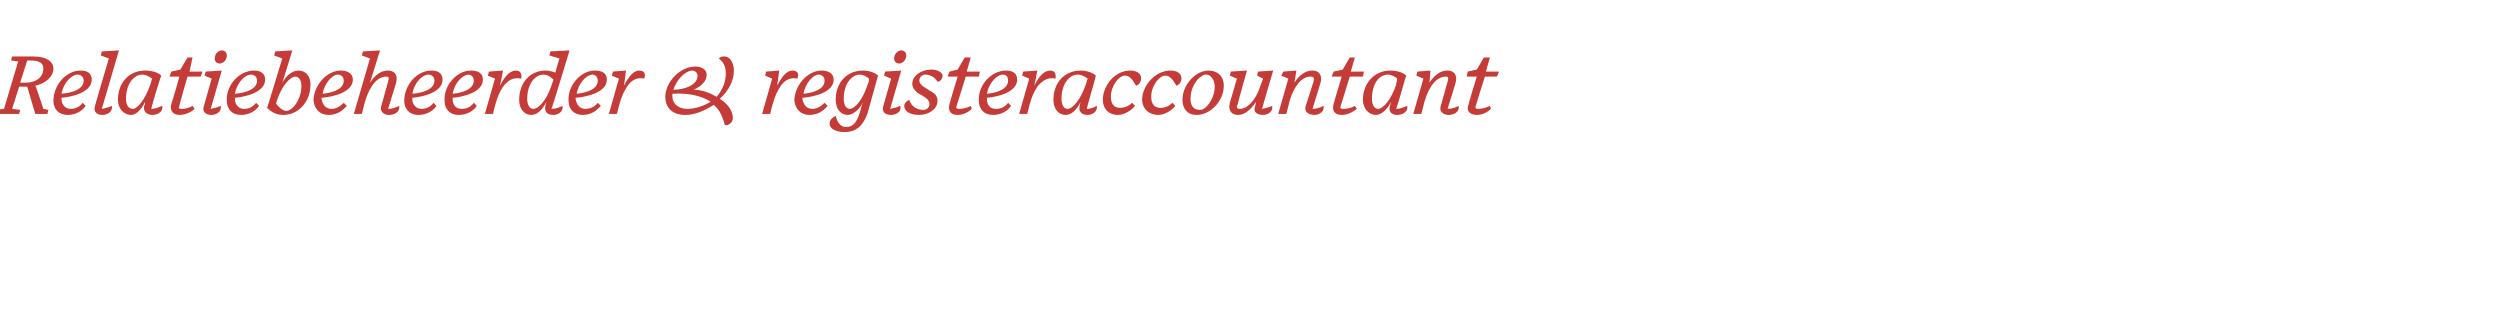 <?xml version="1.0" standalone="no"?><!DOCTYPE svg PUBLIC "-//W3C//DTD SVG 1.1//EN" "http://www.w3.org/Graphics/SVG/1.1/DTD/svg11.dtd"><svg xmlns="http://www.w3.org/2000/svg" version="1.1" width="248px" height="33.1px" viewBox="0 -4 248 33.1" style="top:-4px"><desc>Relatiebeheerder &amp; registeraccountant</desc><defs/><g id="Polygon15551"><path d="m2.7 2L2 4.2h.6c.9 0 1.7-.5 1.7-1.4C4.3 2.3 4 2 3 2h-.3zm-.8 5.3H-.5l.1-.4l.8-.1l1.4-4.7l-.7-.1l.1-.4h2.1c1.3 0 2 .5 2 1.2c0 .8-.8 1.5-1.8 1.7c.05 0 .8 2.3.8 2.3l.5.1l-.1.4H3.5l-.8-2.7h-.8l-.7 2.2l.8.1l-.1.4zM5.3 6c0-1.5 1.2-3 2.7-3c.7 0 1.1.3 1.1.9c0 1.2-1.8 1.7-3 1.8v.1c0 .6.4 1 .9 1c.5 0 .9-.2 1.2-.6l.3.3c-.4.6-1.1.9-1.8.9c-.9 0-1.4-.6-1.4-1.4zm.8-.7c1.2-.1 2.2-.5 2.2-1.3c0-.4-.3-.6-.6-.6c-.6 0-1.4.8-1.6 1.9zm3.3 1.3c-.02-.02 1.4-4.8 1.4-4.8l-.8-.3l.1-.4l1.7-.1l-1.7 5.8c.5-.1.8-.2 1-.3c.1.7-.6.9-.9.9c-.7 0-.9-.4-.8-.8zm4.9-.1s.1-.1.1-.4c-.4.8-.9 1.3-1.4 1.3c-.7 0-1.3-.6-1.3-1.5c0-1.7 1.1-2.9 2.7-2.9c.7 0 1.3.2 1.6.5c-.1.2-.8 2.5-1 3.3c.5 0 .8-.2 1.1-.3c.1.7-.6.9-1 .9c-.6 0-.9-.4-.8-.9zm.6-2.1c.1-.2.1-.4.2-.6c-.3-.2-.6-.4-1-.4c-.8 0-1.6.9-1.6 2.4c0 .7.3 1 .7 1c.4 0 1.2-.9 1.7-2.4zm2.9 3c-.6 0-1-.4-.8-1.1c.03 0 .8-2.7.8-2.7h-1l.2-.5l.9-.2l.7-1.2h.5l-.3 1.4h1.3l-.2.5h-1.3s-.84 2.87-.8 2.9c-.1.2-.1.3.2.3c.4 0 .8-.1 1.1-.3l.2.3c-.3.3-.9.6-1.5.6zm4.7-5.9c0 .5-.4.8-.7.8c-.3 0-.5-.2-.5-.5c0-.5.4-.8.7-.8c.3 0 .5.2.5.5zm-2.3 5.1l.8-2.8l-.7-.3l.1-.4L22 3l-1.1 3.8c.5-.1.8-.2 1-.3c.1.7-.6.9-.9.9c-.7 0-.9-.4-.8-.8zm2.3-.6c-.1-1.5 1.2-3 2.7-3c.7 0 1.1.3 1.1.9c0 1.2-1.8 1.7-3 1.8v.1c0 .6.4 1 .9 1c.5 0 .9-.2 1.2-.6l.3.3c-.4.6-1.1.9-1.8.9c-.9 0-1.4-.6-1.4-1.4zm.8-.7c1.2-.1 2.2-.5 2.2-1.3c0-.4-.3-.6-.6-.6c-.6 0-1.4.8-1.6 1.9zm3.2 1.4c.02 0 1.5-4.9 1.5-4.9l-.8-.3l.1-.4L29 1s-.99 3.23-1 3.2c.4-.7 1-1.2 1.6-1.2c.7 0 1.2.5 1.2 1.4c0 1.7-1.2 3-2.7 3c-.7 0-1.2-.3-1.6-.7zm3.4-2.2c0-.6-.3-.9-.6-.9c-.5 0-1.4.9-1.9 2.6c.05-.05.1-.4.1-.4c0 0-.13.55-.1.5c.3.4.7.7 1 .7c.6 0 1.5-1.1 1.5-2.5zM31.1 6c0-1.5 1.3-3 2.7-3c.7 0 1.2.3 1.2.9c0 1.2-1.8 1.7-3.1 1.8v.1c.1.6.4 1 1 1c.4 0 .8-.2 1.2-.6l.3.3c-.5.6-1.1.9-1.8.9c-.9 0-1.4-.6-1.5-1.4zm.9-.7c1.1-.1 2.1-.5 2.1-1.3c0-.4-.3-.6-.6-.6c-.5 0-1.3.8-1.5 1.9zm5.8 1.3l.7-2.5c.1-.4.1-.5-.2-.5c-.8 0-1.6.8-2.1 2.5l-.3 1.2h-.8l1.6-5.5l-.8-.3l.1-.4l1.7-.1l-1 3.2c.6-.9 1.2-1.2 1.8-1.2c.6 0 1 .4.8 1.2l-.8 2.6c.5 0 .9-.2 1.1-.3c.1.7-.6.9-1 .9c-.6 0-.9-.4-.8-.8zm2.3-.6c0-1.5 1.2-3 2.7-3c.7 0 1.1.3 1.1.9c0 1.2-1.8 1.7-3 1.8v.1c0 .6.4 1 .9 1c.5 0 .9-.2 1.2-.6l.3.3c-.4.6-1.1.9-1.8.9c-.9 0-1.4-.6-1.4-1.4zm.8-.7c1.2-.1 2.2-.5 2.2-1.3c0-.4-.3-.6-.6-.6c-.6 0-1.4.8-1.6 1.9zm3.2.7c-.1-1.5 1.2-3 2.6-3c.8 0 1.2.3 1.2.9c0 1.2-1.8 1.7-3 1.8v.1c0 .6.3 1 .9 1c.5 0 .9-.2 1.2-.6l.3.3c-.4.6-1.1.9-1.8.9c-.9 0-1.4-.6-1.4-1.4zm.8-.7C46 5.2 47 4.8 47 4c0-.4-.3-.6-.5-.6c-.6 0-1.4.8-1.6 1.9zm3.2 2l1-3.5l-.7-.3l.1-.4l1.4-.1l-.3 1.5c.5-1 1-1.5 1.6-1.5c.4 0 .6.3.5.8c-.9-.2-1.4.3-1.8.8c-.3.5-.5.8-.8 1.9l-.2.8h-.8zm6-.8l.1-.4c-.4.8-.9 1.3-1.5 1.3c-.7 0-1.2-.6-1.2-1.5c0-1.7 1.1-2.9 2.6-2.9c.4 0 .7.1 1 .2c-.03-.03.4-1.4.4-1.4l-1-.3l.1-.4l1.9-.1s-1.75 5.8-1.8 5.8c.5 0 .9-.2 1.1-.3c.1.7-.6.9-.9.9c-.7 0-.9-.4-.8-.9zm.6-2l.2-.6c-.3-.3-.6-.5-1-.5c-.8 0-1.6.9-1.6 2.4c0 .7.3 1 .6 1c.5 0 1.3-.8 1.8-2.3zM56.4 6c-.1-1.5 1.2-3 2.6-3c.8 0 1.2.3 1.2.9c0 1.2-1.8 1.7-3.1 1.8v.1c.1.6.4 1 1 1c.4 0 .9-.2 1.2-.6l.3.3c-.5.6-1.1.9-1.8.9c-.9 0-1.4-.6-1.4-1.4zm.8-.7c1.1-.1 2.1-.5 2.1-1.3c0-.4-.3-.6-.5-.6c-.6 0-1.4.8-1.6 1.9zm3.2 2l1-3.5l-.7-.3l.1-.4l1.3-.1l-.2 1.5c.5-1 1-1.5 1.5-1.5c.5 0 .7.3.5.8c-.8-.2-1.4.3-1.7.8c-.3.5-.5.8-.8 1.9l-.2.8h-.8zm11.5 1.1c-.2-.8-.5-1.5-1.1-2c-.9.6-1.9 1-2.8 1c-1.3 0-2-.7-2-1.8c0-1.4 1.4-3 3-3c.6 0 1.1.3 1.1.8c0 .7-.6 1.2-1.3 1.5c.8 0 1.6.3 2.3.7c.5-.6.9-1.4.9-2.3c0-.8-.3-1.2-.7-1.5c.2-.2.4-.2.6-.2c.4 0 .9.5.9 1.4c0 1-.5 2-1.4 2.8c.8.5 1.3 1.2 1.3 1.9c0 .5-.5.8-.8.7zm-5.1-3.5c1.2 0 2.4-.5 2.4-1.4c0-.3-.3-.5-.5-.5c-.7 0-1.6.9-1.9 1.9zm3.7 1.2c-.9-.6-2.2-.9-3.8-.8v.2c0 .9.7 1.3 1.5 1.3c.8 0 1.6-.3 2.3-.7zm5.1 1.2l1-3.5l-.7-.3l.1-.4l1.3-.1l-.2 1.5c.5-1 1-1.5 1.5-1.5c.5 0 .7.3.5.8c-.8-.2-1.4.3-1.7.8c-.3.5-.5.8-.8 1.9c-.02.02-.2.8-.2.8h-.8zM78.8 6c0-1.5 1.3-3 2.7-3c.7 0 1.2.3 1.2.9c0 1.2-1.8 1.7-3.1 1.8v.1c.1.6.4 1 1 1c.4 0 .8-.2 1.2-.6l.3.3c-.5.6-1.1.9-1.8.9c-.9 0-1.4-.6-1.5-1.4zm.9-.7c1.1-.1 2.1-.5 2.1-1.3c0-.4-.3-.6-.6-.6c-.5 0-1.3.8-1.5 1.9zm6.4-1c.1-.2.1-.3.1-.5c-.2-.2-.6-.4-.9-.4c-.8 0-1.6.9-1.6 2.4c0 .7.3 1 .6 1c.5 0 1.3-.9 1.8-2.5zm-3.8 4c0-.4.2-.6.6-.8c.2.8.6 1.1 1 1.1c.8 0 1.2-.5 1.6-2.2c.1-.1.1-.1.1-.2c-.4.7-1 1.2-1.5 1.2c-.7 0-1.2-.6-1.2-1.5C82.9 4.2 84 3 85.6 3c.6 0 1.2.2 1.5.5l-1 3.6c-.5 1.6-1.4 2-2.3 2c-1 0-1.5-.4-1.5-.8zm7.6-6.8c0 .5-.4.8-.7.8c-.3 0-.5-.2-.5-.5c0-.5.4-.8.7-.8c.3 0 .5.2.5.5zm-2.3 5.1l.8-2.8l-.7-.3l.1-.4l1.6-.1l-1.1 3.8c.5-.1.8-.2 1-.3c.2.7-.6.9-.9.9c-.7 0-.9-.4-.8-.8zm2.1-.1c0-.3.3-.5.5-.6c.2.7.8 1 1.4 1c.3 0 .6-.2.6-.6c0-.5-.7-.8-1.2-1.1c-.3-.3-.5-.5-.5-.9c0-.8.9-1.4 1.9-1.4c.6 0 1.1.3 1.1.6c0 .3-.2.6-.5.6c-.3-.5-.8-.7-1.2-.7c-.3 0-.6.2-.6.6c0 .5.8.8 1.2 1.1c.4.2.6.5.6.9c0 .9-1 1.4-1.8 1.4c-1 0-1.5-.4-1.5-.9zm5.3.9c-.7 0-1-.4-.8-1.1c-.03 0 .8-2.7.8-2.7h-1l.2-.5l.8-.2l.7-1.2h.6l-.4 1.4h1.3l-.1.5h-1.3l-.9 2.9c-.1.2 0 .3.2.3c.4 0 .9-.1 1.2-.3l.1.3c-.3.3-.8.6-1.4.6zM97.1 6c-.1-1.5 1.2-3 2.7-3c.7 0 1.1.3 1.1.9c0 1.2-1.8 1.7-3 1.8v.1c0 .6.3 1 .9 1c.5 0 .9-.2 1.2-.6l.3.3c-.4.6-1.1.9-1.8.9c-.9 0-1.4-.6-1.4-1.4zm.8-.7C99 5.2 100 4.8 100 4c0-.4-.2-.6-.5-.6c-.6 0-1.4.8-1.6 1.9zm3.2 2l1-3.5l-.7-.3l.1-.4l1.4-.1s-.29 1.51-.3 1.5c.5-1 1-1.5 1.6-1.5c.4 0 .6.3.5.8c-.8-.2-1.4.3-1.8.8c-.3.5-.5.8-.8 1.9l-.2.8h-.8zm6-.8s0-.1.1-.4c-.4.8-.9 1.3-1.5 1.3c-.7 0-1.2-.6-1.2-1.5c0-1.7 1.1-2.9 2.7-2.9c.6 0 1.2.2 1.5.5c0 .2-.7 2.5-.9 3.3c.5 0 .8-.2 1-.3c.1.7-.6.9-.9.9c-.7 0-.9-.4-.8-.9zm.6-2.1c.1-.2.1-.4.2-.6c-.3-.2-.6-.4-1-.4c-.8 0-1.6.9-1.6 2.4c0 .7.3 1 .6 1c.5 0 1.3-.9 1.8-2.4zm4.9 2.1c-.4.5-1.1.9-1.7.9c-1 0-1.5-.7-1.5-1.5c0-1.4 1.2-2.9 2.7-2.9c.7 0 1.1.3 1.1.8c0 .3-.2.6-.5.7c-.4-.7-.7-1-1.1-1c-.6 0-1.4 1-1.4 2.1c0 .7.3 1.1.9 1.1c.5 0 .9-.2 1.2-.5l.3.3zm4 0c-.4.5-1.1.9-1.7.9c-1 0-1.6-.7-1.6-1.5c0-1.4 1.3-2.9 2.8-2.9c.7 0 1.1.3 1.1.8c0 .3-.2.6-.5.7c-.4-.7-.7-1-1.1-1c-.6 0-1.4 1-1.4 2.1c0 .7.3 1.1.9 1.1c.5 0 .9-.2 1.2-.5l.3.3zm4.8-2c0 1.5-1.3 2.9-2.7 2.9c-.9 0-1.4-.6-1.4-1.5c0-1.5 1.3-2.9 2.6-2.9c.8 0 1.5.5 1.5 1.5zm-2.1-1c-.6.3-1.2 1.2-1.2 2.3c0 .8.4 1.1.9 1.1c.1 0 .2 0 .4-.1c.5-.3 1.1-1.2 1.1-2.2c0-.8-.5-1.2-.8-1.2c-.2 0-.3 0-.4.1zm5.2 3.1l.1-.5c-.6.9-1.2 1.3-1.8 1.3c-.6 0-1-.4-.8-1.2c.02-.03.7-2.4.7-2.4l-.7-.3l.1-.4l1.6-.1s-.94 3.28-.9 3.3c-.2.4-.1.5.2.5c.7 0 1.6-.8 2.1-2.5c.01.05.2-.5.2-.5l-.6-.3l.1-.4l1.5-.1s-1.12 3.79-1.1 3.8c.5-.1.8-.2 1-.3c.1.7-.6.9-.9.9c-.7 0-1-.4-.8-.8zm5 0l.8-2.5c.1-.4 0-.5-.3-.5c-.8 0-1.6.8-2.1 2.5c.03-.03-.3 1.2-.3 1.2h-.8l1-3.5l-.7-.3l.2-.4l1.3-.1s-.18 1.2-.2 1.2c.6-.9 1.2-1.2 1.8-1.2c.6 0 1 .4.8 1.2l-.8 2.6c.5 0 .9-.2 1.1-.3c.1.7-.6.9-.9.9c-.7 0-1-.4-.9-.8zm3.6.8c-.7 0-1-.4-.8-1.1c-.02 0 .8-2.7.8-2.7h-1l.2-.5l.9-.2l.7-1.2h.5l-.4 1.4h1.3l-.1.5h-1.3l-.9 2.9c-.1.2 0 .3.2.3c.5 0 .9-.1 1.2-.3l.2.3c-.4.3-.9.6-1.5.6zm4.8-.9s0-.1.1-.4c-.4.8-1 1.3-1.5 1.3c-.7 0-1.3-.6-1.3-1.5c0-1.7 1.2-2.9 2.7-2.9c.7 0 1.3.2 1.6.5c-.1.2-.7 2.5-1 3.3c.5 0 .8-.2 1.1-.3c.1.7-.6.9-1 .9c-.6 0-.9-.4-.7-.9zm.6-2.1c0-.2.1-.4.1-.6c-.2-.2-.6-.4-.9-.4c-.9 0-1.6.9-1.6 2.4c0 .7.3 1 .6 1c.5 0 1.3-.9 1.8-2.4zm4.4 2.2l.7-2.5c.1-.4.1-.5-.2-.5c-.8 0-1.6.8-2.1 2.5l-.3 1.2h-.8l1-3.5l-.7-.3l.1-.4l1.3-.1l-.1 1.2c.6-.9 1.2-1.2 1.8-1.2c.6 0 1 .4.8 1.2l-.8 2.6c.5 0 .9-.2 1.1-.3c.1.7-.6.9-1 .9c-.6 0-.9-.4-.8-.8zm3.6.8c-.7 0-1.1-.4-.8-1.1c-.04 0 .8-2.7.8-2.7h-1l.1-.5l.9-.2l.7-1.2h.6l-.4 1.4h1.3l-.2.5h-1.2s-.91 2.87-.9 2.9c-.1.2 0 .3.2.3c.4 0 .8-.1 1.2-.3l.1.3c-.3.3-.8.6-1.4.6z" stroke="none" fill="#c43b37"/></g></svg>